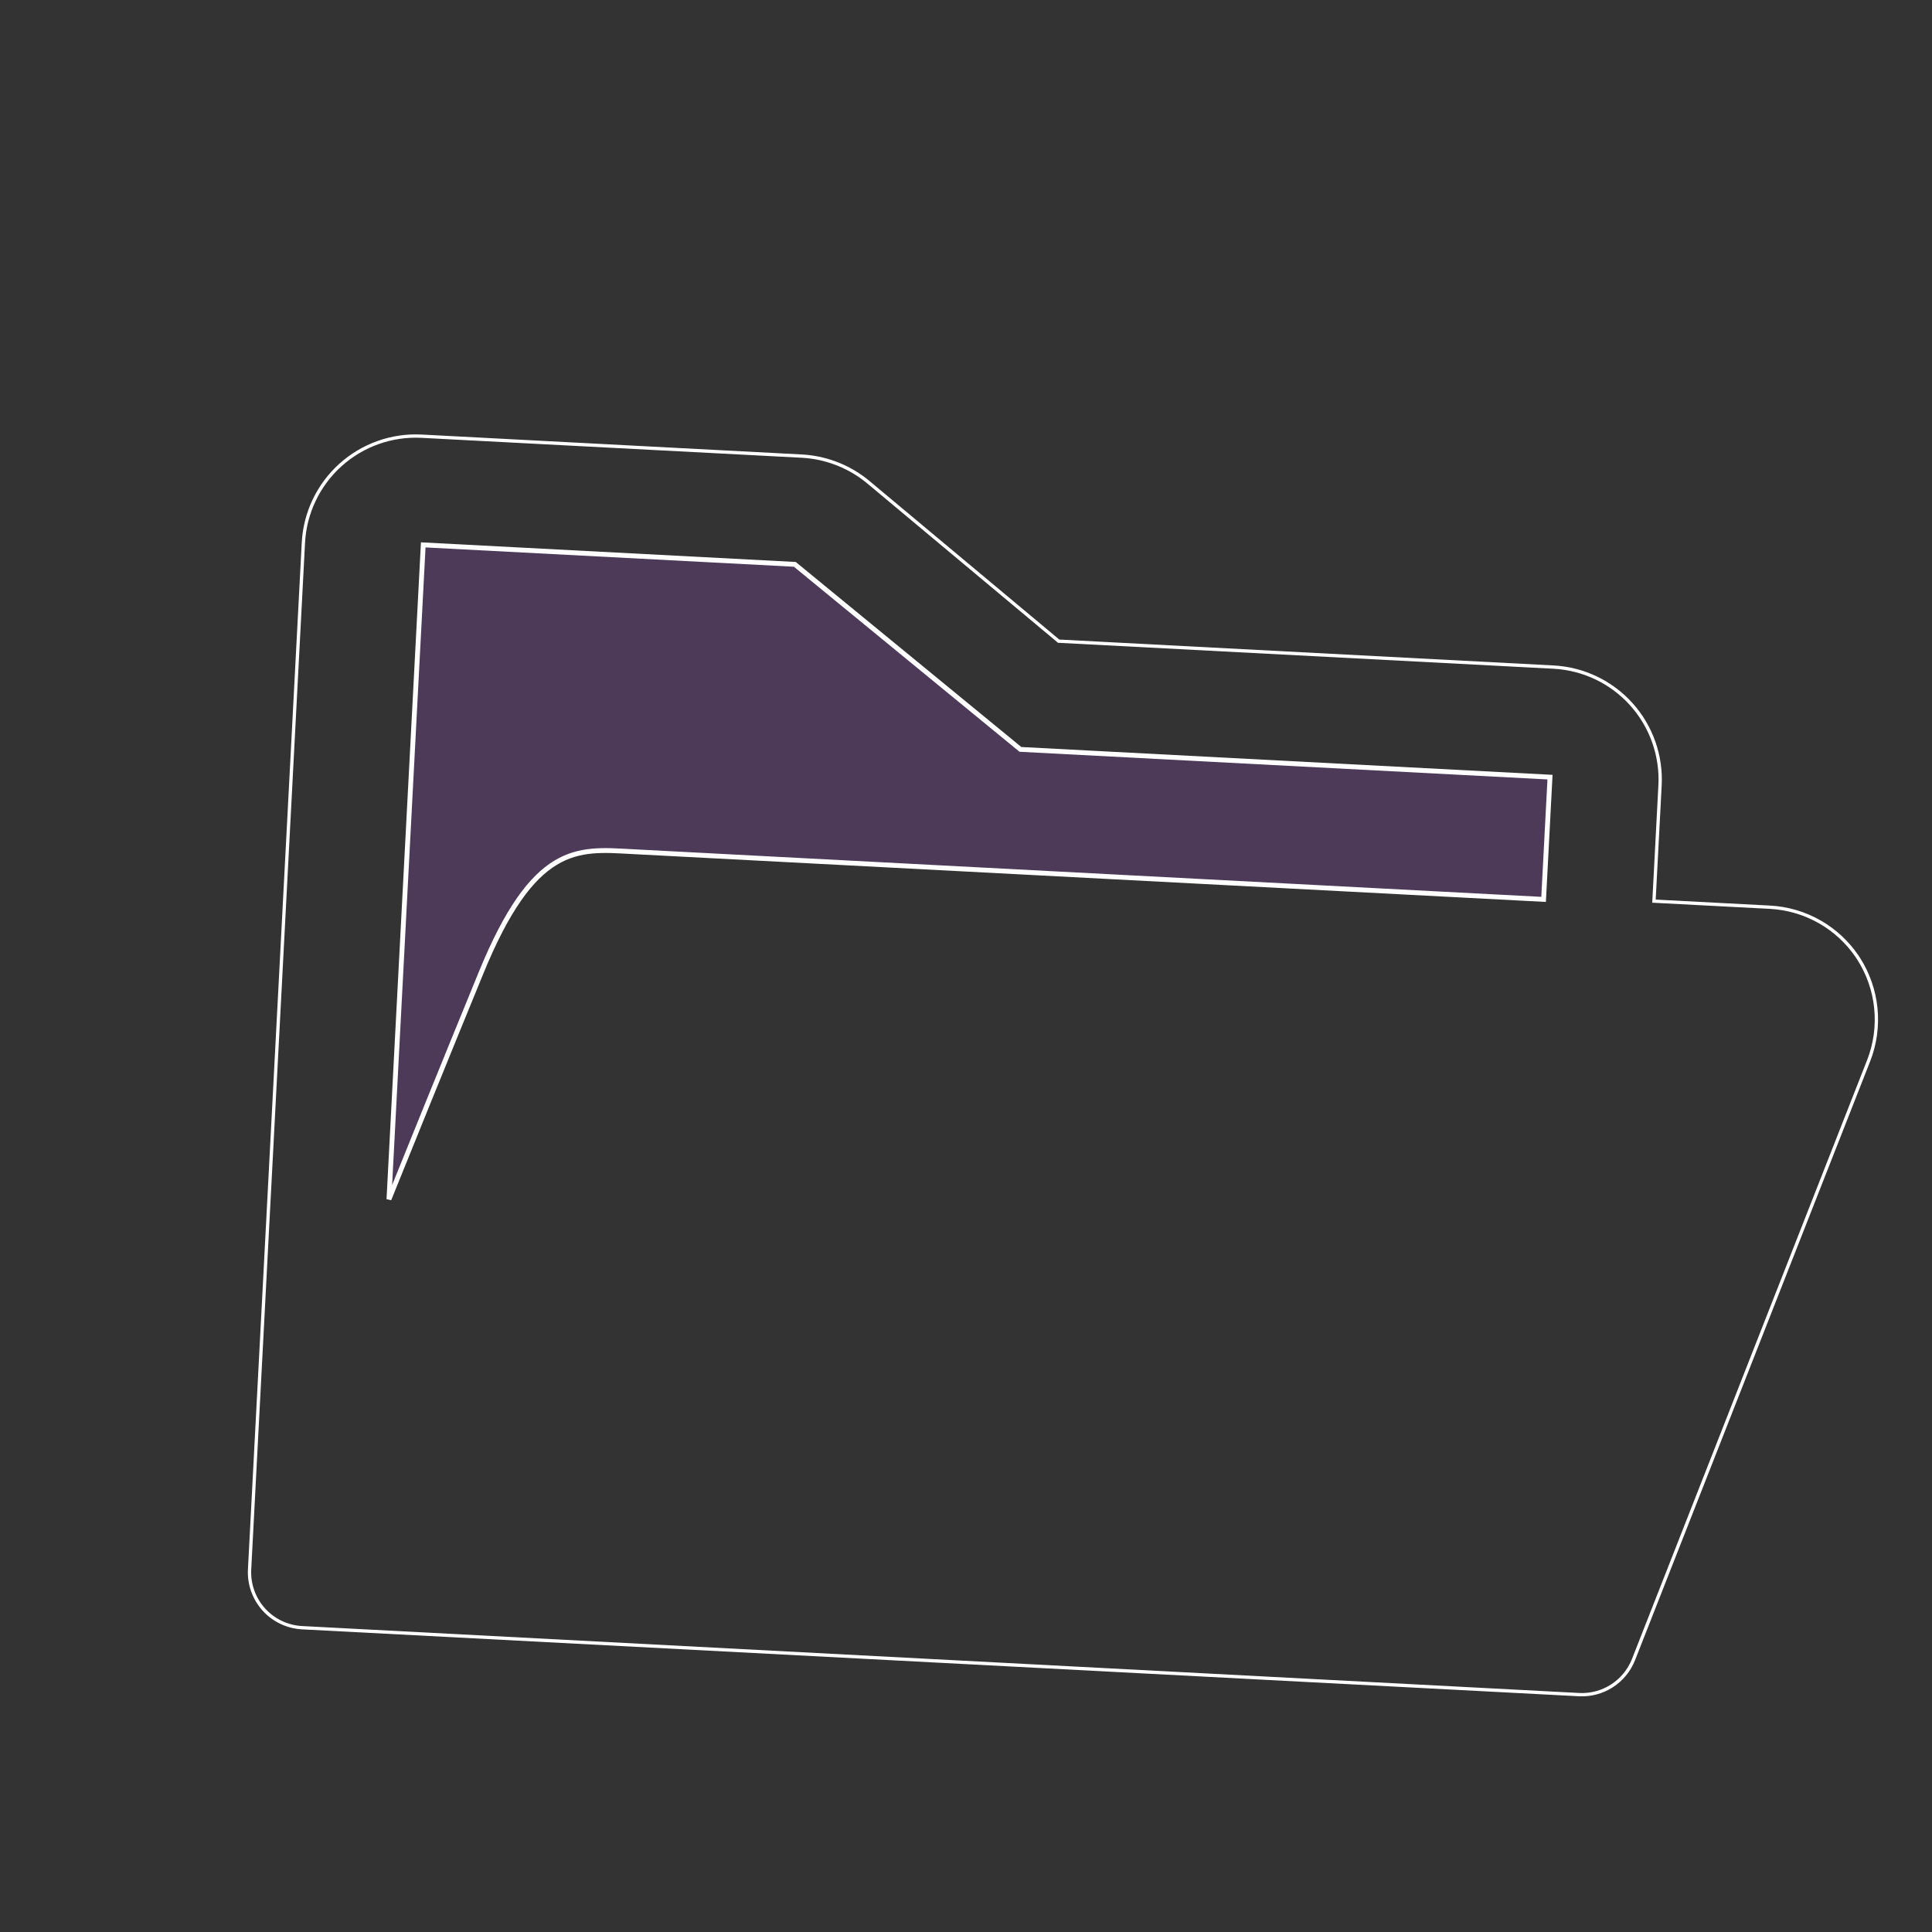 <svg width="296" height="296" viewBox="0 0 296 296" fill="none" xmlns="http://www.w3.org/2000/svg">
<rect x="0" y="0" width="296" height="296" fill="#333333" stroke="none"/>
<g clip-path="url(#clip0_15712_7550)">
<path d="M64.61 66.829L122.875 69.882C126.366 70.076 129.713 71.316 132.483 73.434L133.029 73.869L162.129 98.178L162.194 98.232L238.011 102.205C242.579 102.445 246.865 104.489 249.926 107.888C252.986 111.288 254.572 115.764 254.332 120.332L253.403 138.063L271.134 138.992C273.866 139.131 276.527 139.919 278.895 141.289C281.115 142.574 283.019 144.336 284.47 146.446L284.754 146.873C286.226 149.175 287.134 151.793 287.4 154.512C287.667 157.232 287.285 159.976 286.287 162.52L250.273 254.252C249.621 255.912 248.464 257.324 246.964 258.29C245.465 259.256 243.699 259.725 241.918 259.631L46.28 249.378C44.029 249.26 41.917 248.254 40.409 246.579C38.901 244.904 38.12 242.699 38.238 240.448L46.482 83.151C46.721 78.583 48.765 74.296 52.165 71.235C55.564 68.174 60.041 66.589 64.61 66.829Z" stroke="white" stroke-width="0.506"/>
<path d="M121.773 86.464L156.241 114.734L156.336 114.812L237.475 119.064L236.493 137.795L96.557 130.461C92.588 130.253 88.852 129.921 85.118 132.179C81.392 134.432 77.729 139.218 73.703 149.039C67.935 163.11 62.343 176.922 59.59 183.747L64.844 83.481L121.773 86.464Z" fill="#B457F4" fill-opacity="0.2" stroke="white" stroke-width="0.743"/>
</g>
<defs>
<clipPath id="clip0_15712_7550">
<rect width="280.023" height="280.023" fill="white" transform="translate(15.49 0.863) rotate(3)"/>
</clipPath>
</defs>
</svg>
